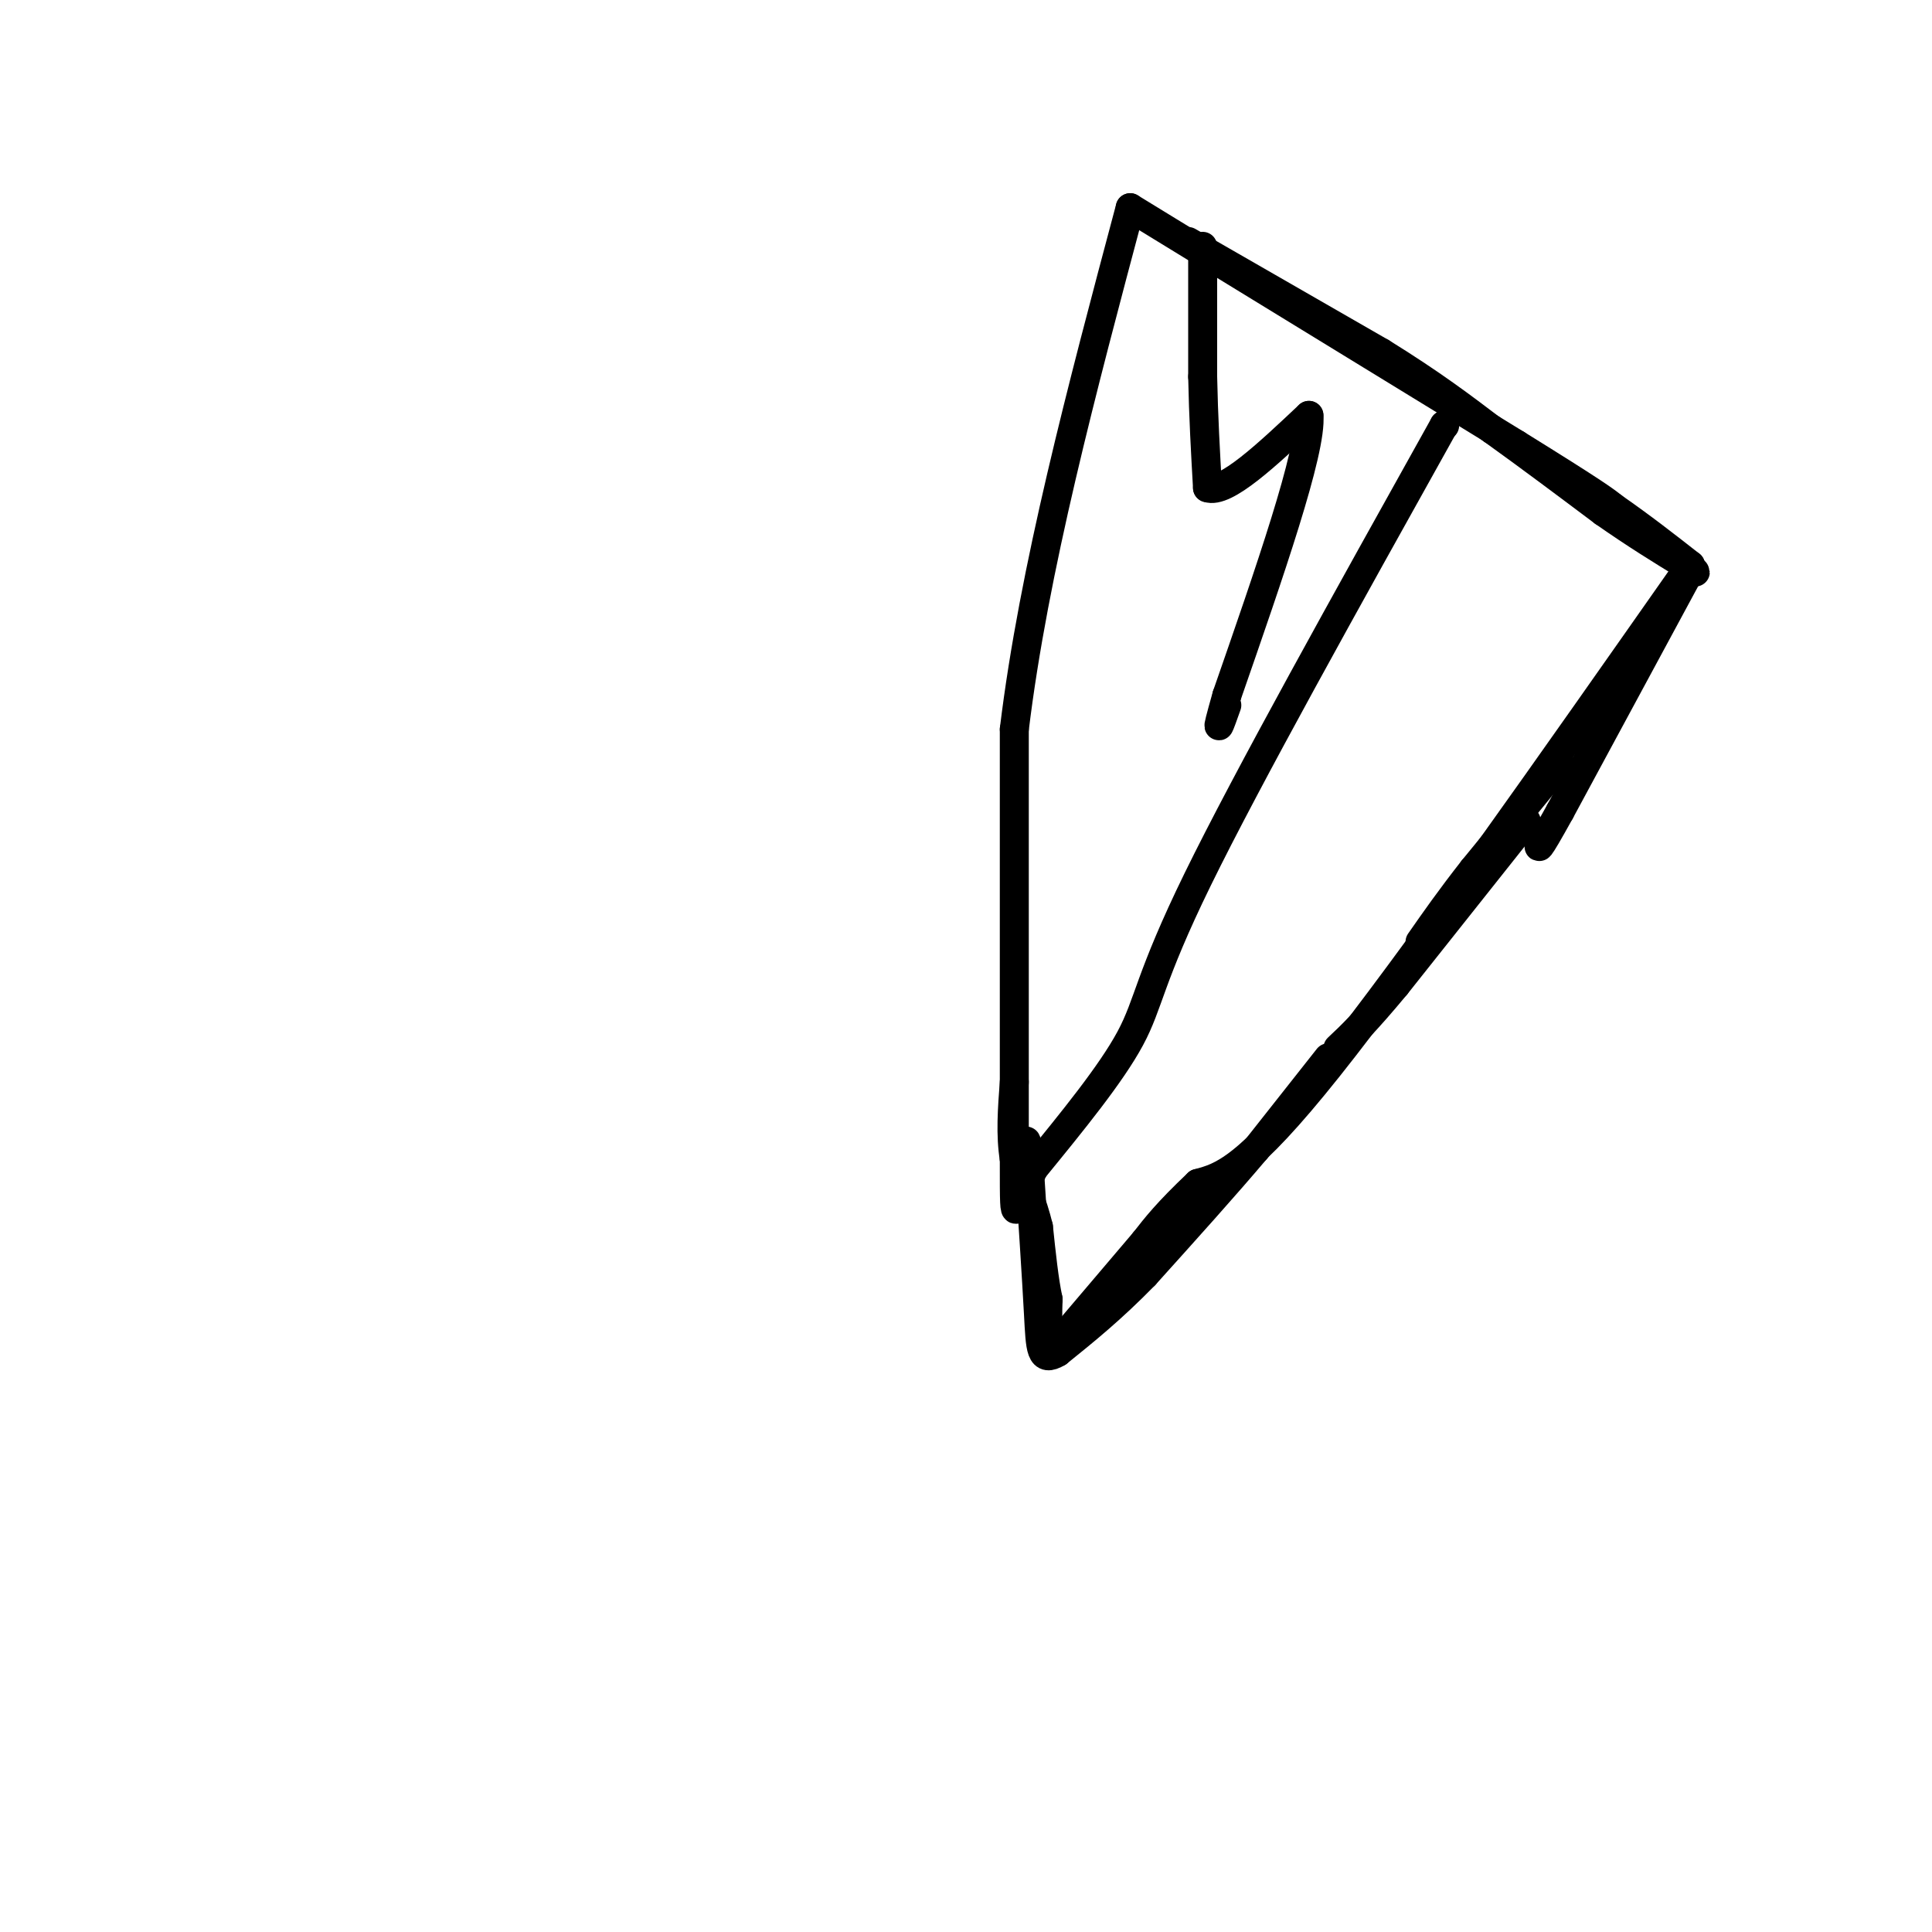 <svg viewBox='0 0 400 400' version='1.1' xmlns='http://www.w3.org/2000/svg' xmlns:xlink='http://www.w3.org/1999/xlink'><g fill='none' stroke='#000000' stroke-width='6' stroke-linecap='round' stroke-linejoin='round'><path d='M299,88c0.000,0.000 0.100,0.100 0.1,0.1'/><path d='M299,88c-20.422,36.622 -40.844,73.244 -51,94c-10.156,20.756 -10.044,25.644 -14,33c-3.956,7.356 -11.978,17.178 -20,27'/><path d='M214,242c-4.000,7.978 -4.000,14.422 -4,-1c0.000,-15.422 0.000,-52.711 0,-90'/><path d='M210,151c4.000,-33.000 14.000,-70.500 24,-108'/><path d='M234,43c0.000,0.000 80.000,49.000 80,49'/><path d='M314,92c16.667,10.333 18.333,11.667 20,13'/><path d='M334,105c6.000,4.167 11.000,8.083 16,12'/><path d='M350,117c-29.000,41.333 -58.000,82.667 -75,104c-17.000,21.333 -22.000,22.667 -27,24'/><path d='M248,245c-6.333,6.000 -8.667,9.000 -11,12'/><path d='M237,257c0.000,0.000 -17.000,20.000 -17,20'/><path d='M220,277c-3.333,2.000 -3.167,-3.000 -3,-8'/><path d='M217,269c-0.833,-3.833 -1.417,-9.417 -2,-15'/><path d='M215,254c-1.167,-4.833 -3.083,-9.417 -5,-14'/><path d='M210,240c-0.833,-5.000 -0.417,-10.500 0,-16'/><path d='M249,51c0.000,0.000 0.000,27.000 0,27'/><path d='M249,78c0.167,8.333 0.583,15.667 1,23'/><path d='M250,101c3.667,1.333 12.333,-6.833 21,-15'/><path d='M271,86c0.667,7.167 -8.167,32.583 -17,58'/><path d='M254,144c-2.833,10.000 -1.417,6.000 0,2'/><path d='M246,50c0.000,0.000 40.000,23.000 40,23'/><path d='M286,73c10.500,6.500 16.750,11.250 23,16'/><path d='M309,89c7.667,5.500 15.333,11.250 23,17'/><path d='M332,106c6.667,4.667 11.833,7.833 17,11'/><path d='M349,117c3.000,2.000 2.000,1.500 1,1'/><path d='M350,118c0.000,0.000 -27.000,50.000 -27,50'/><path d='M323,168c-5.167,9.333 -4.583,7.667 -4,6'/><path d='M323,158c0.000,0.000 -18.000,22.000 -18,22'/><path d='M305,180c-4.833,6.167 -7.917,10.583 -11,15'/><path d='M316,170c0.000,0.000 -27.000,34.000 -27,34'/><path d='M289,204c-6.500,7.833 -9.250,10.417 -12,13'/><path d='M275,219c0.000,0.000 -15.000,19.000 -15,19'/><path d='M260,238c-6.333,7.500 -14.667,16.750 -23,26'/><path d='M237,264c-6.833,7.000 -12.417,11.500 -18,16'/><path d='M219,280c-3.600,2.133 -3.600,-0.533 -4,-8c-0.400,-7.467 -1.200,-19.733 -2,-32'/><path d='M213,240c-0.500,-5.667 -0.750,-3.833 -1,-2'/></g>
</svg>
